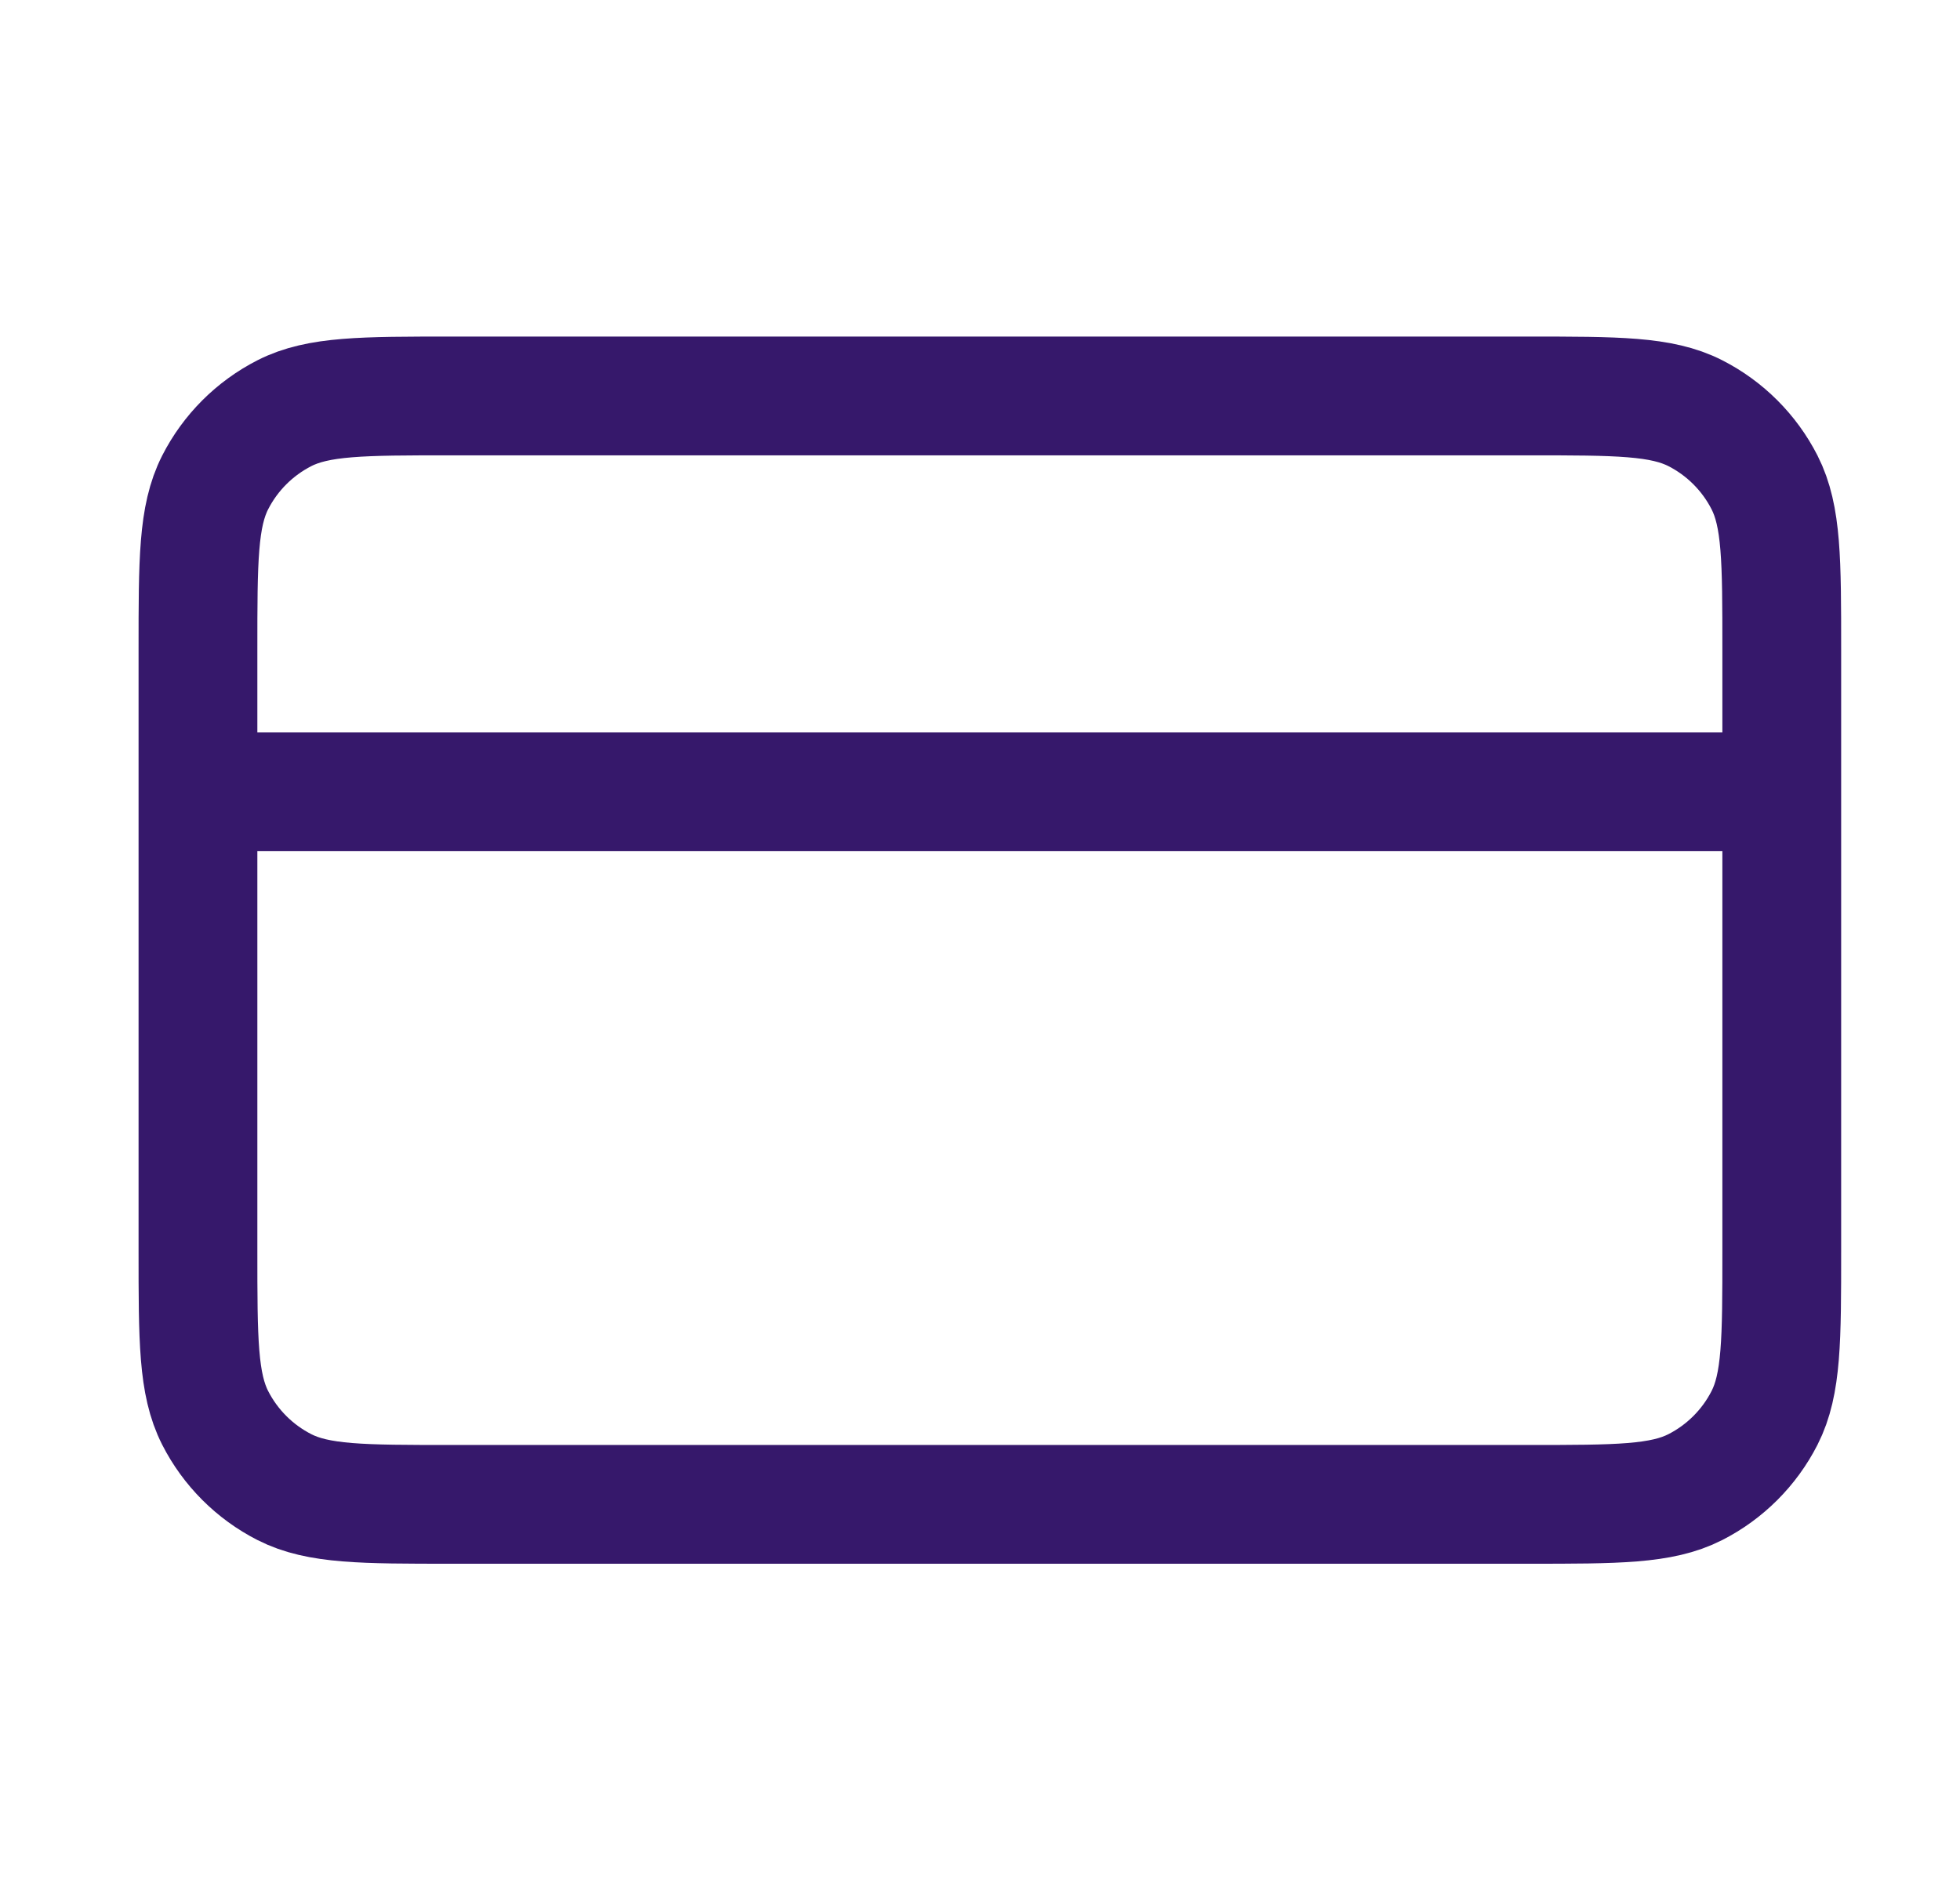 <svg xmlns="http://www.w3.org/2000/svg" fill="none" viewBox="0 0 33 32" height="32" width="33">
<path stroke-linejoin="round" stroke-linecap="round" stroke-width="2" stroke="#36186B" d="M29.999 13.334H3.333M3.333 10.934L3.333 21.068C3.333 22.561 3.333 23.308 3.623 23.878C3.879 24.38 4.287 24.788 4.789 25.044C5.359 25.334 6.106 25.334 7.599 25.334L25.733 25.334C27.226 25.334 27.973 25.334 28.543 25.044C29.045 24.788 29.453 24.38 29.709 23.878C29.999 23.308 29.999 22.561 29.999 21.068V10.934C29.999 9.441 29.999 8.694 29.709 8.124C29.453 7.622 29.045 7.214 28.543 6.958C27.973 6.668 27.226 6.668 25.733 6.668L7.599 6.668C6.106 6.668 5.359 6.668 4.789 6.958C4.287 7.214 3.879 7.622 3.623 8.124C3.333 8.694 3.333 9.441 3.333 10.934Z"></path>
</svg>
